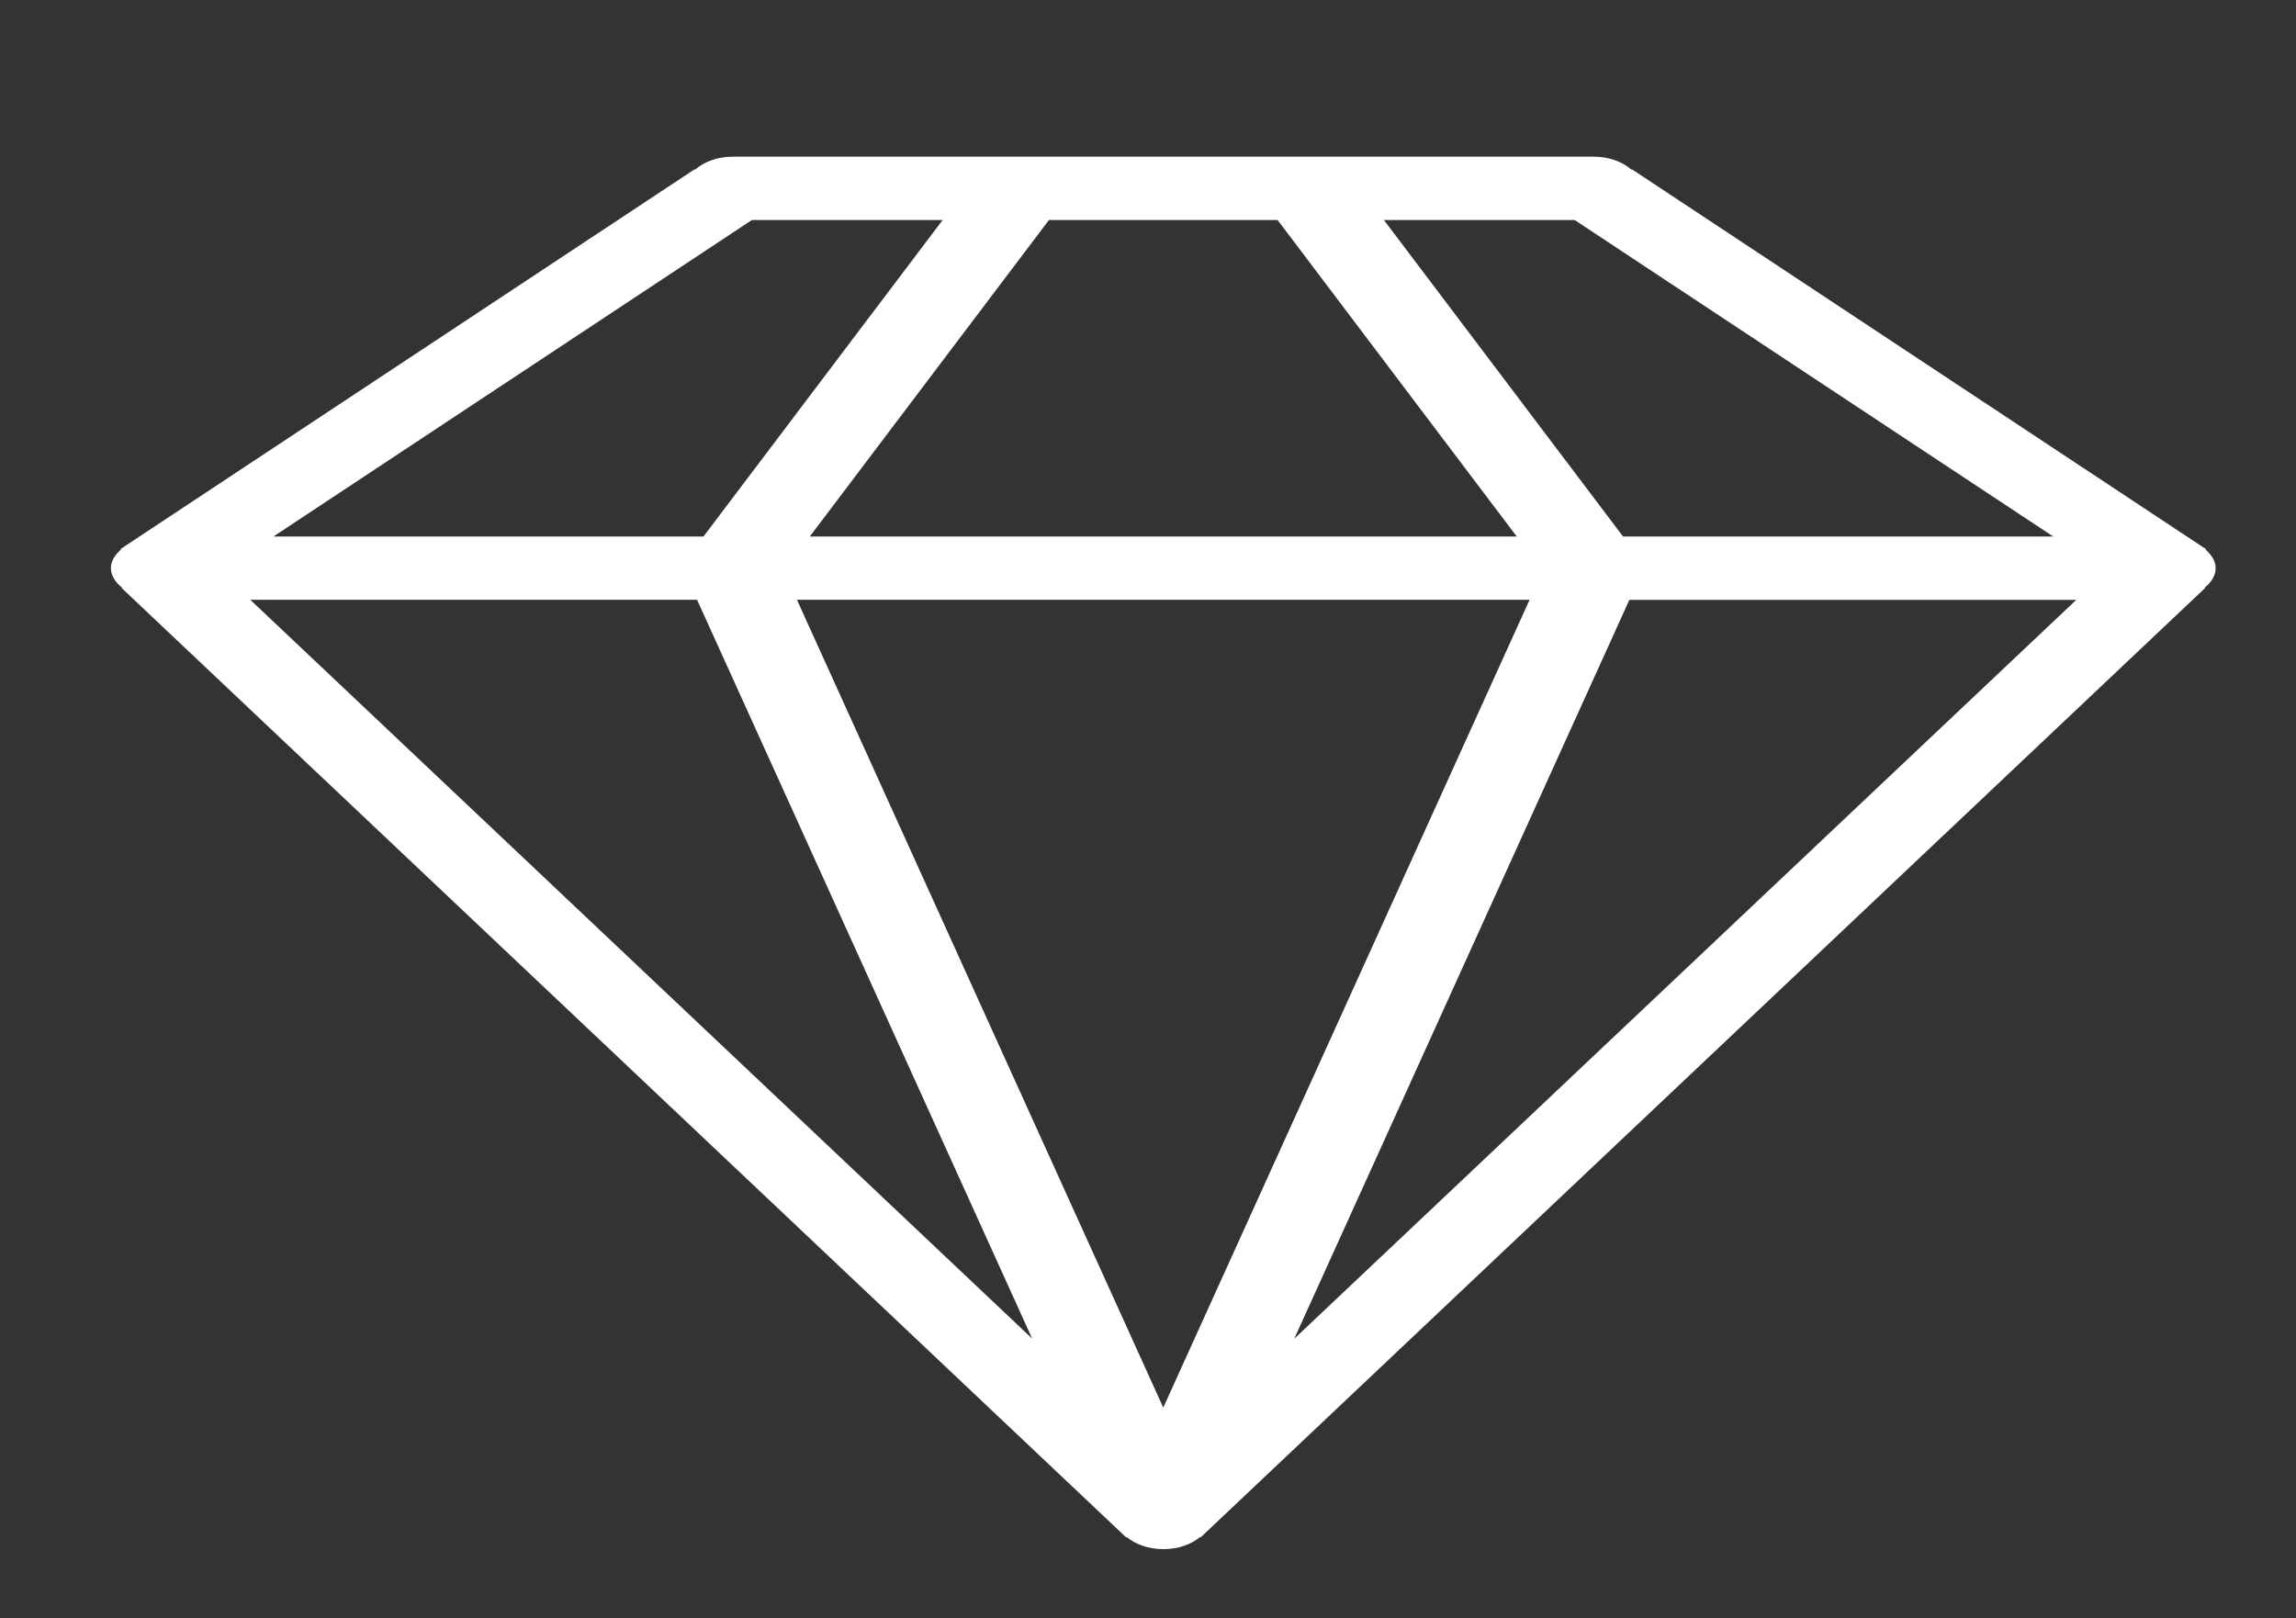 <?xml version="1.0" encoding="utf-8"?>
<!-- Generator: Adobe Illustrator 24.0.2, SVG Export Plug-In . SVG Version: 6.00 Build 0)  -->
<svg version="1.1" id="Calque_1" xmlns="http://www.w3.org/2000/svg" xmlns:xlink="http://www.w3.org/1999/xlink" x="0px" y="0px"
	 viewBox="0 0 200 141" style="enable-background:new 0 0 200 141;" xml:space="preserve">
<rect x="0" y="0" width="200" height="141" fill="#333333" stroke="none"/>
<style type="text/css">
	.st0{fill:#FFFFFF;}
</style>
<path class="st0" d="M193,49.5c0-0.62-0.36-1.16-0.88-1.62l0.07-0.03l-0.28-0.17c-0.09-0.07-0.19-0.14-0.31-0.21l-49.43-32.71
	l-0.06,0.02c-0.76-0.67-1.91-1.13-3.28-1.13H63.82c-1.37,0-2.51,0.46-3.27,1.13l-0.06-0.02L11.06,47.46
	c-0.12,0.07-0.21,0.14-0.31,0.21l-0.26,0.17l0.06,0.03c-0.53,0.46-0.89,1-0.89,1.62c0,0.66,0.39,1.24,0.98,1.71l-0.05,0.02
	l87.51,82.72l0.05-0.03c0.76,0.63,1.88,1.05,3.19,1.05s2.43-0.42,3.19-1.05l0.05,0.03l87.51-82.72l-0.05-0.02
	C192.62,50.73,193,50.15,193,49.5 M137.17,19.17l41.68,27.57h-37.47l-20.83-27.57H137.17z M111.29,19.17l20.83,27.57H70.54
	l20.83-27.57H111.29z M65.49,19.17h16.62L61.28,46.74H23.82L65.49,19.17z M21.8,52.25h38.92l29.19,64.37L21.8,52.25z M101.33,122.63
	L69.42,52.25h63.82L101.33,122.63z M112.74,116.63l29.19-64.37h38.93L112.74,116.63z"/>
</svg>
